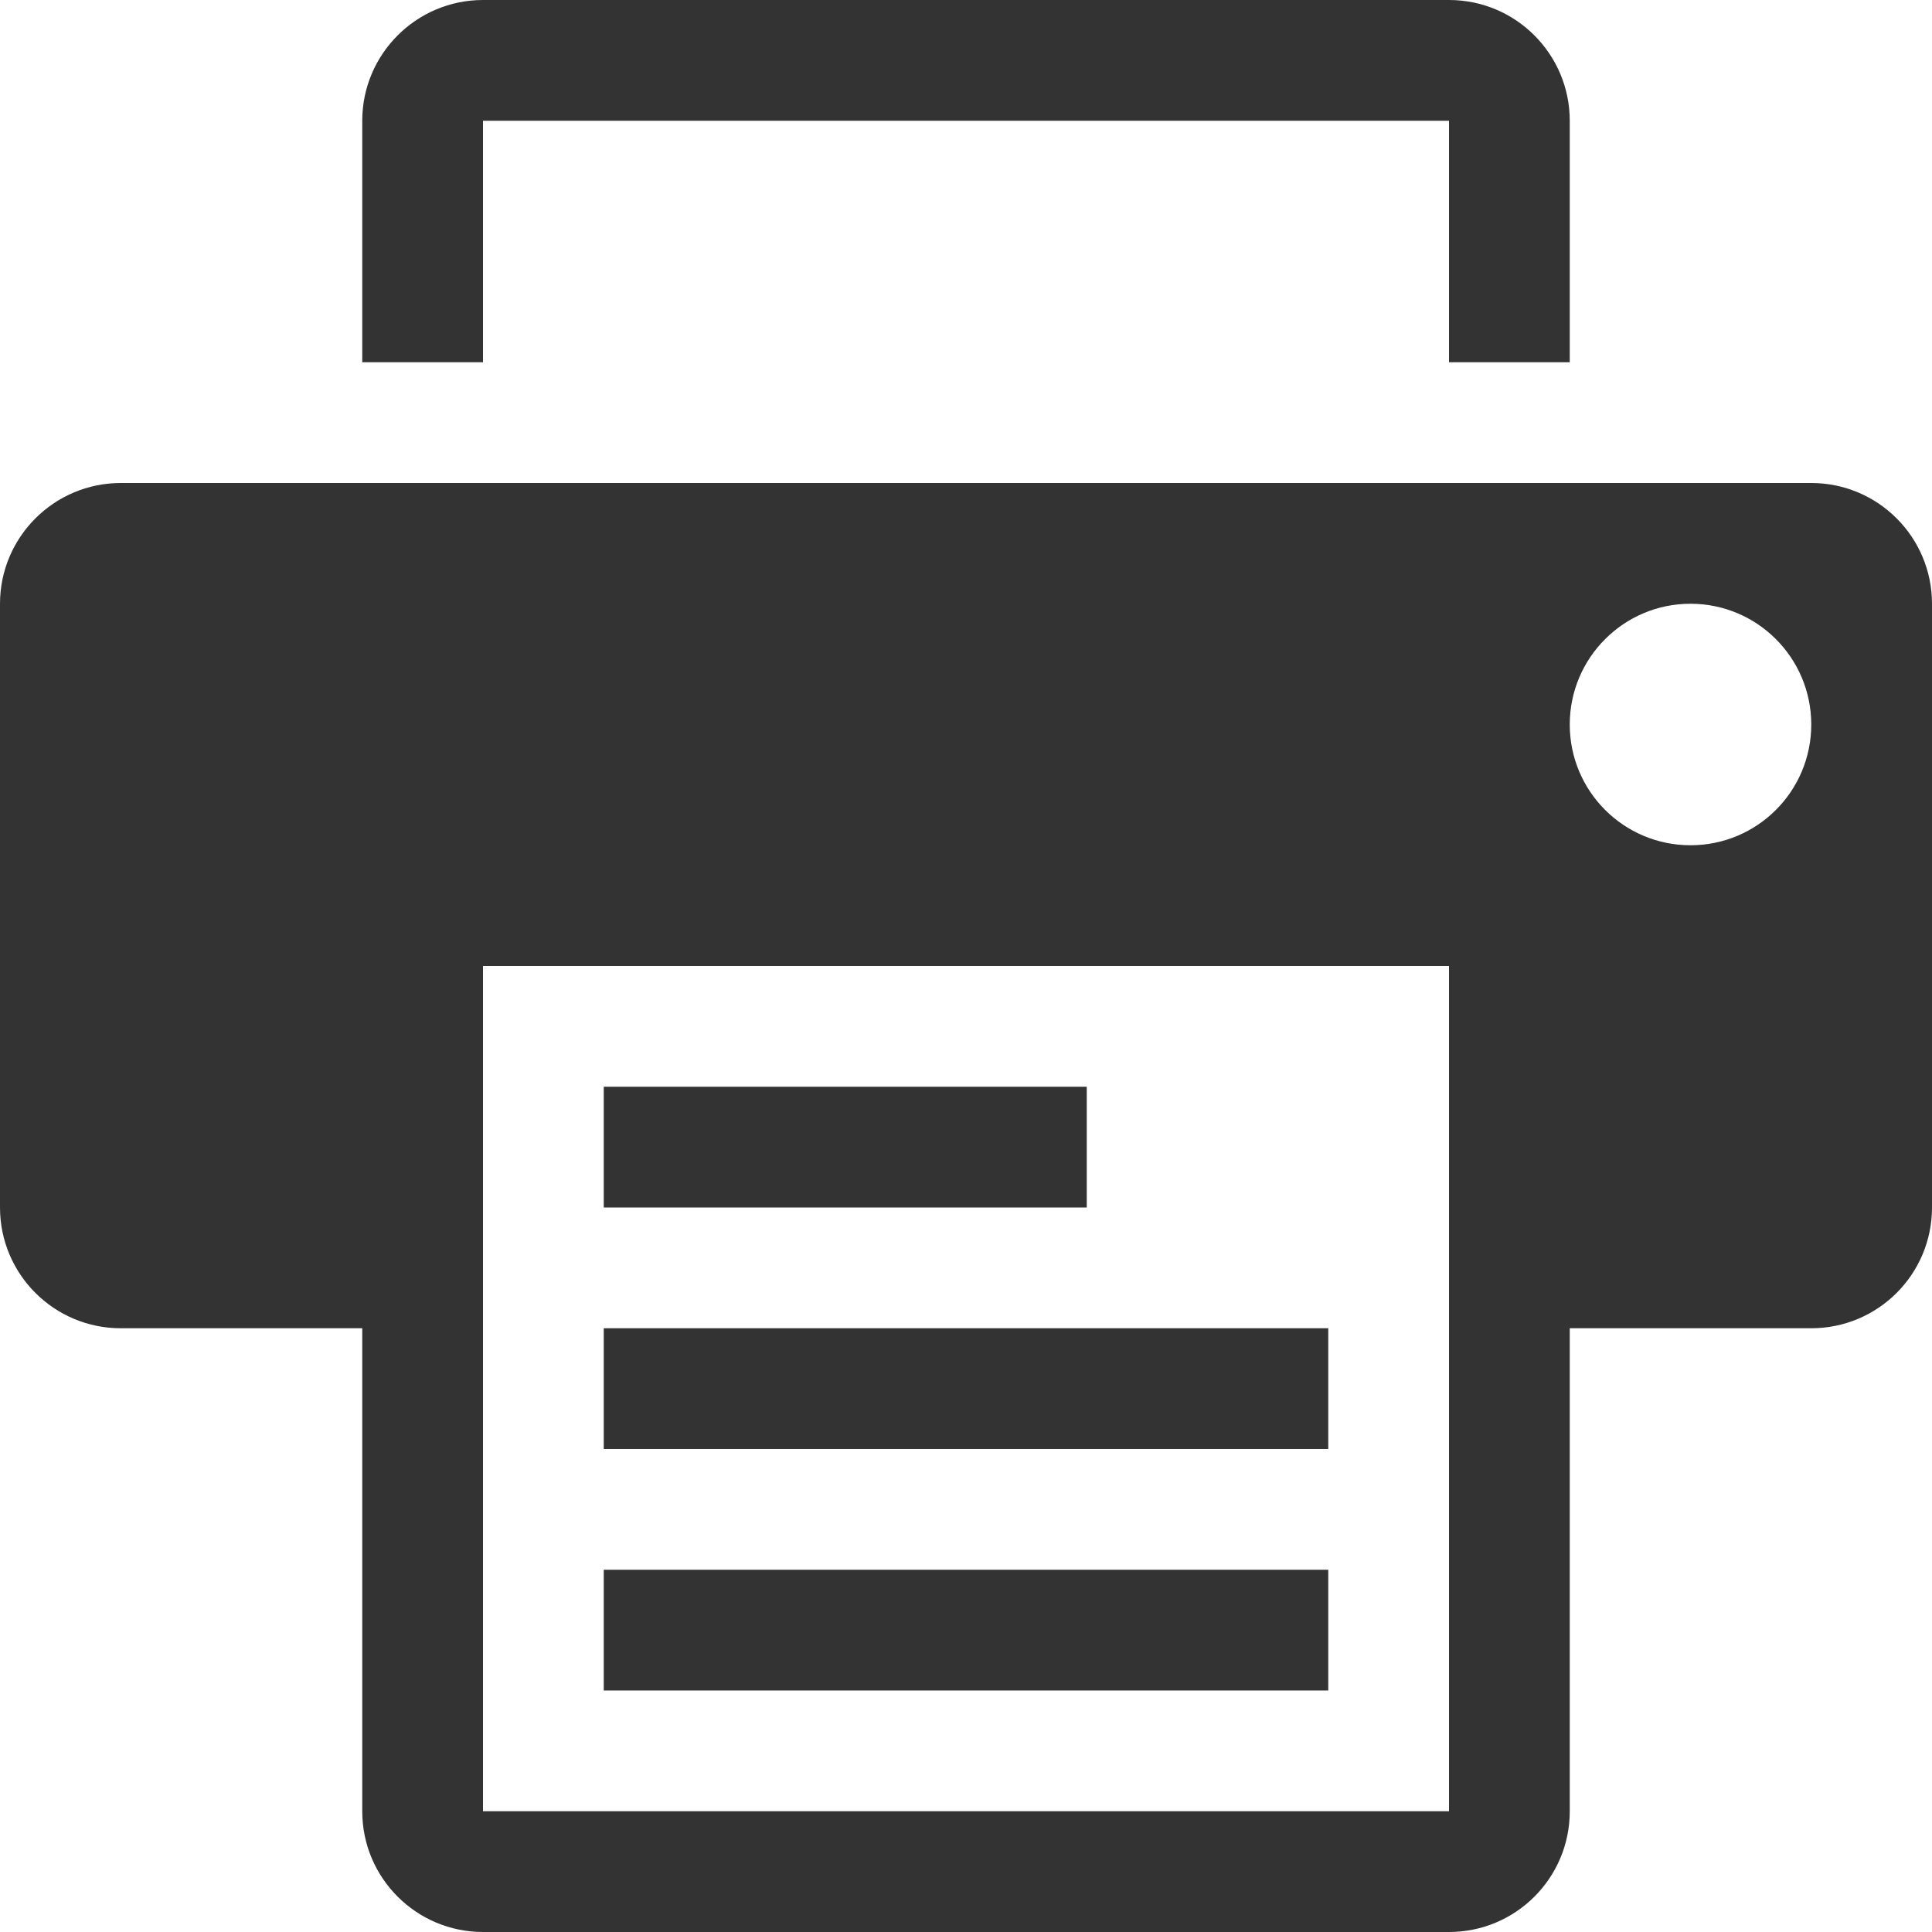<?xml version="1.0" encoding="iso-8859-1"?>
<!-- Generator: Adobe Illustrator 16.0.0, SVG Export Plug-In . SVG Version: 6.00 Build 0)  -->
<!DOCTYPE svg PUBLIC "-//W3C//DTD SVG 1.1//EN" "http://www.w3.org/Graphics/SVG/1.1/DTD/svg11.dtd">
<svg version="1.1" id="Capa_1" xmlns="http://www.w3.org/2000/svg" xmlns:xlink="http://www.w3.org/1999/xlink" x="0px" y="0px"
	 width="485.213px" height="485.212px" viewBox="0 0 485.213 485.212" style="enable-background:new 0 0 485.213 485.212;"
	 xml:space="preserve">
     <style>.print-icon-layer {fill: #333;}</style>
<g>
	<g>
		<path class="print-icon-layer" d="M121.305,30.327h242.604v60.651h30.327V30.327C394.236,13.595,380.674,0,363.909,0H121.305
			c-16.731,0-30.327,13.595-30.327,30.327v60.651h30.327V30.327z"/>
		<path class="print-icon-layer" d="M454.89,121.304H30.328c-16.731,0-30.327,13.591-30.327,30.324v151.629c0,16.764,13.595,30.327,30.327,30.327h60.651
			v121.302c0,16.764,13.595,30.326,30.327,30.326h242.604c16.765,0,30.327-13.562,30.327-30.326V333.584h60.653
			c16.759,0,30.322-13.563,30.322-30.327V151.628C485.212,134.895,471.648,121.304,454.89,121.304z M363.909,454.886H121.305
			v-212.28h242.604V454.886z M424.562,212.282c-16.764,0-30.326-13.564-30.326-30.327c0-16.731,13.562-30.327,30.326-30.327
			c16.765,0,30.327,13.595,30.327,30.327C454.89,198.717,441.327,212.282,424.562,212.282z"/>
		<rect class="print-icon-layer" x="151.629" y="272.93" width="121.304" height="30.327"/>
		<rect class="print-icon-layer" x="151.629" y="333.584" width="181.958" height="30.321"/>
		<rect class="print-icon-layer" x="151.629" y="394.237" width="181.958" height="30.322"/>
	</g>
</g>
</svg>
